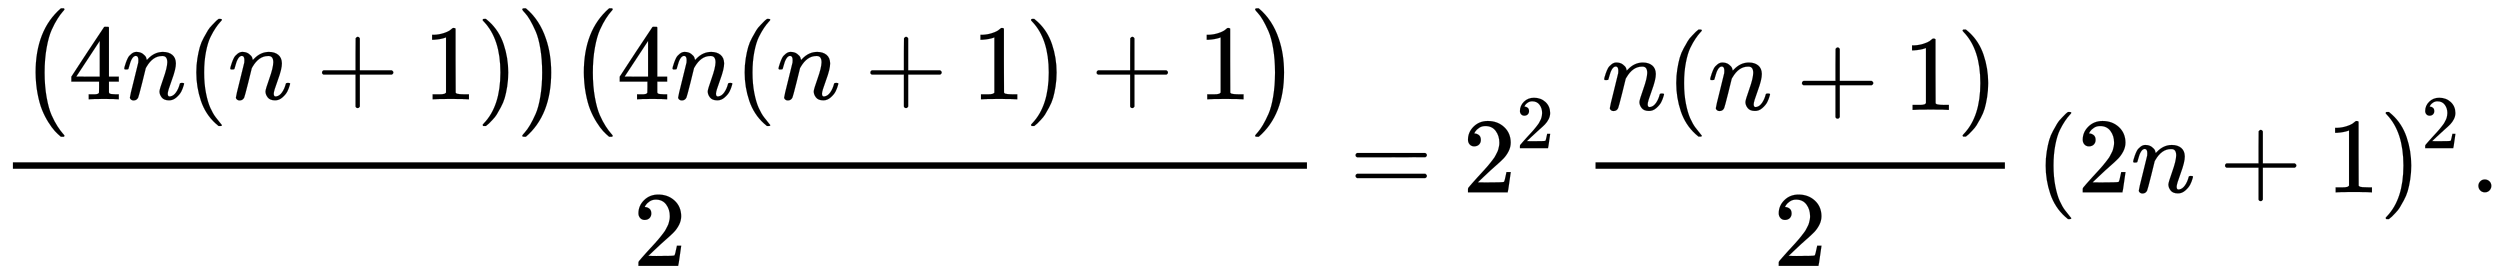 <svg xmlns:xlink="http://www.w3.org/1999/xlink" width="54.224ex" height="6.009ex" style="vertical-align: -1.838ex;" viewBox="0 -1796 23346.4 2587.3" role="img" focusable="false" xmlns="http://www.w3.org/2000/svg" aria-labelledby="MathJax-SVG-1-Title">
<title id="MathJax-SVG-1-Title">{\displaystyle {\frac {{\bigl (}4n(n+1){\bigr )}{\bigl (}4n(n+1)+1{\bigr )}}{2}}=2^{2}\,{\frac {n(n+1)}{2}}\,(2n+1)^{2}.}</title>
<defs aria-hidden="true">
<path stroke-width="1" id="E1-MJMAIN-28" d="M94 250Q94 319 104 381T127 488T164 576T202 643T244 695T277 729T302 750H315H319Q333 750 333 741Q333 738 316 720T275 667T226 581T184 443T167 250T184 58T225 -81T274 -167T316 -220T333 -241Q333 -250 318 -250H315H302L274 -226Q180 -141 137 -14T94 250Z"></path>
<path stroke-width="1" id="E1-MJSZ1-28" d="M152 251Q152 646 388 850H416Q422 844 422 841Q422 837 403 816T357 753T302 649T255 482T236 250Q236 124 255 19T301 -147T356 -251T403 -315T422 -340Q422 -343 416 -349H388Q359 -325 332 -296T271 -213T212 -97T170 56T152 251Z"></path>
<path stroke-width="1" id="E1-MJMAIN-34" d="M462 0Q444 3 333 3Q217 3 199 0H190V46H221Q241 46 248 46T265 48T279 53T286 61Q287 63 287 115V165H28V211L179 442Q332 674 334 675Q336 677 355 677H373L379 671V211H471V165H379V114Q379 73 379 66T385 54Q393 47 442 46H471V0H462ZM293 211V545L74 212L183 211H293Z"></path>
<path stroke-width="1" id="E1-MJMATHI-6E" d="M21 287Q22 293 24 303T36 341T56 388T89 425T135 442Q171 442 195 424T225 390T231 369Q231 367 232 367L243 378Q304 442 382 442Q436 442 469 415T503 336T465 179T427 52Q427 26 444 26Q450 26 453 27Q482 32 505 65T540 145Q542 153 560 153Q580 153 580 145Q580 144 576 130Q568 101 554 73T508 17T439 -10Q392 -10 371 17T350 73Q350 92 386 193T423 345Q423 404 379 404H374Q288 404 229 303L222 291L189 157Q156 26 151 16Q138 -11 108 -11Q95 -11 87 -5T76 7T74 17Q74 30 112 180T152 343Q153 348 153 366Q153 405 129 405Q91 405 66 305Q60 285 60 284Q58 278 41 278H27Q21 284 21 287Z"></path>
<path stroke-width="1" id="E1-MJMAIN-2B" d="M56 237T56 250T70 270H369V420L370 570Q380 583 389 583Q402 583 409 568V270H707Q722 262 722 250T707 230H409V-68Q401 -82 391 -82H389H387Q375 -82 369 -68V230H70Q56 237 56 250Z"></path>
<path stroke-width="1" id="E1-MJMAIN-31" d="M213 578L200 573Q186 568 160 563T102 556H83V602H102Q149 604 189 617T245 641T273 663Q275 666 285 666Q294 666 302 660V361L303 61Q310 54 315 52T339 48T401 46H427V0H416Q395 3 257 3Q121 3 100 0H88V46H114Q136 46 152 46T177 47T193 50T201 52T207 57T213 61V578Z"></path>
<path stroke-width="1" id="E1-MJMAIN-29" d="M60 749L64 750Q69 750 74 750H86L114 726Q208 641 251 514T294 250Q294 182 284 119T261 12T224 -76T186 -143T145 -194T113 -227T90 -246Q87 -249 86 -250H74Q66 -250 63 -250T58 -247T55 -238Q56 -237 66 -225Q221 -64 221 250T66 725Q56 737 55 738Q55 746 60 749Z"></path>
<path stroke-width="1" id="E1-MJSZ1-29" d="M305 251Q305 -145 69 -349H56Q43 -349 39 -347T35 -338Q37 -333 60 -307T108 -239T160 -136T204 27T221 250T204 473T160 636T108 740T60 807T35 839Q35 850 50 850H56H69Q197 743 256 566Q305 425 305 251Z"></path>
<path stroke-width="1" id="E1-MJMAIN-32" d="M109 429Q82 429 66 447T50 491Q50 562 103 614T235 666Q326 666 387 610T449 465Q449 422 429 383T381 315T301 241Q265 210 201 149L142 93L218 92Q375 92 385 97Q392 99 409 186V189H449V186Q448 183 436 95T421 3V0H50V19V31Q50 38 56 46T86 81Q115 113 136 137Q145 147 170 174T204 211T233 244T261 278T284 308T305 340T320 369T333 401T340 431T343 464Q343 527 309 573T212 619Q179 619 154 602T119 569T109 550Q109 549 114 549Q132 549 151 535T170 489Q170 464 154 447T109 429Z"></path>
<path stroke-width="1" id="E1-MJMAIN-3D" d="M56 347Q56 360 70 367H707Q722 359 722 347Q722 336 708 328L390 327H72Q56 332 56 347ZM56 153Q56 168 72 173H708Q722 163 722 153Q722 140 707 133H70Q56 140 56 153Z"></path>
<path stroke-width="1" id="E1-MJMAIN-2E" d="M78 60Q78 84 95 102T138 120Q162 120 180 104T199 61Q199 36 182 18T139 0T96 17T78 60Z"></path>
</defs>
<g stroke="currentColor" fill="currentColor" stroke-width="0" transform="matrix(1 0 0 -1 0 0)" aria-hidden="true">
<g transform="translate(120,0)">
<rect stroke="none" width="12085" height="60" x="0" y="220"></rect>
<g transform="translate(60,869)">
 <use xlink:href="#E1-MJSZ1-28" x="0" y="-1"></use>
 <use xlink:href="#E1-MJMAIN-34" x="458" y="0"></use>
 <use xlink:href="#E1-MJMATHI-6E" x="959" y="0"></use>
 <use xlink:href="#E1-MJMAIN-28" x="1559" y="0"></use>
 <use xlink:href="#E1-MJMATHI-6E" x="1949" y="0"></use>
 <use xlink:href="#E1-MJMAIN-2B" x="2771" y="0"></use>
 <use xlink:href="#E1-MJMAIN-31" x="3772" y="0"></use>
 <use xlink:href="#E1-MJMAIN-29" x="4272" y="0"></use>
 <use xlink:href="#E1-MJSZ1-29" x="4662" y="-1"></use>
 <use xlink:href="#E1-MJSZ1-28" x="5120" y="-1"></use>
 <use xlink:href="#E1-MJMAIN-34" x="5579" y="0"></use>
 <use xlink:href="#E1-MJMATHI-6E" x="6079" y="0"></use>
 <use xlink:href="#E1-MJMAIN-28" x="6680" y="0"></use>
 <use xlink:href="#E1-MJMATHI-6E" x="7069" y="0"></use>
 <use xlink:href="#E1-MJMAIN-2B" x="7892" y="0"></use>
 <use xlink:href="#E1-MJMAIN-31" x="8893" y="0"></use>
 <use xlink:href="#E1-MJMAIN-29" x="9393" y="0"></use>
 <use xlink:href="#E1-MJMAIN-2B" x="10005" y="0"></use>
 <use xlink:href="#E1-MJMAIN-31" x="11006" y="0"></use>
 <use xlink:href="#E1-MJSZ1-29" x="11506" y="-1"></use>
</g>
 <use xlink:href="#E1-MJMAIN-32" x="5792" y="-687"></use>
</g>
 <use xlink:href="#E1-MJMAIN-3D" x="12603" y="0"></use>
<g transform="translate(13659,0)">
 <use xlink:href="#E1-MJMAIN-32" x="0" y="0"></use>
 <use transform="scale(0.707)" xlink:href="#E1-MJMAIN-32" x="707" y="583"></use>
</g>
<g transform="translate(14780,0)">
<g transform="translate(120,0)">
<rect stroke="none" width="3823" height="60" x="0" y="220"></rect>
<g transform="translate(60,770)">
 <use xlink:href="#E1-MJMATHI-6E" x="0" y="0"></use>
 <use xlink:href="#E1-MJMAIN-28" x="600" y="0"></use>
 <use xlink:href="#E1-MJMATHI-6E" x="990" y="0"></use>
 <use xlink:href="#E1-MJMAIN-2B" x="1812" y="0"></use>
 <use xlink:href="#E1-MJMAIN-31" x="2813" y="0"></use>
 <use xlink:href="#E1-MJMAIN-29" x="3313" y="0"></use>
</g>
 <use xlink:href="#E1-MJMAIN-32" x="1661" y="-687"></use>
</g>
</g>
 <use xlink:href="#E1-MJMAIN-28" x="19010" y="0"></use>
 <use xlink:href="#E1-MJMAIN-32" x="19400" y="0"></use>
 <use xlink:href="#E1-MJMATHI-6E" x="19900" y="0"></use>
 <use xlink:href="#E1-MJMAIN-2B" x="20723" y="0"></use>
 <use xlink:href="#E1-MJMAIN-31" x="21724" y="0"></use>
<g transform="translate(22224,0)">
 <use xlink:href="#E1-MJMAIN-29" x="0" y="0"></use>
 <use transform="scale(0.707)" xlink:href="#E1-MJMAIN-32" x="550" y="583"></use>
</g>
 <use xlink:href="#E1-MJMAIN-2E" x="23067" y="0"></use>
</g>
</svg>